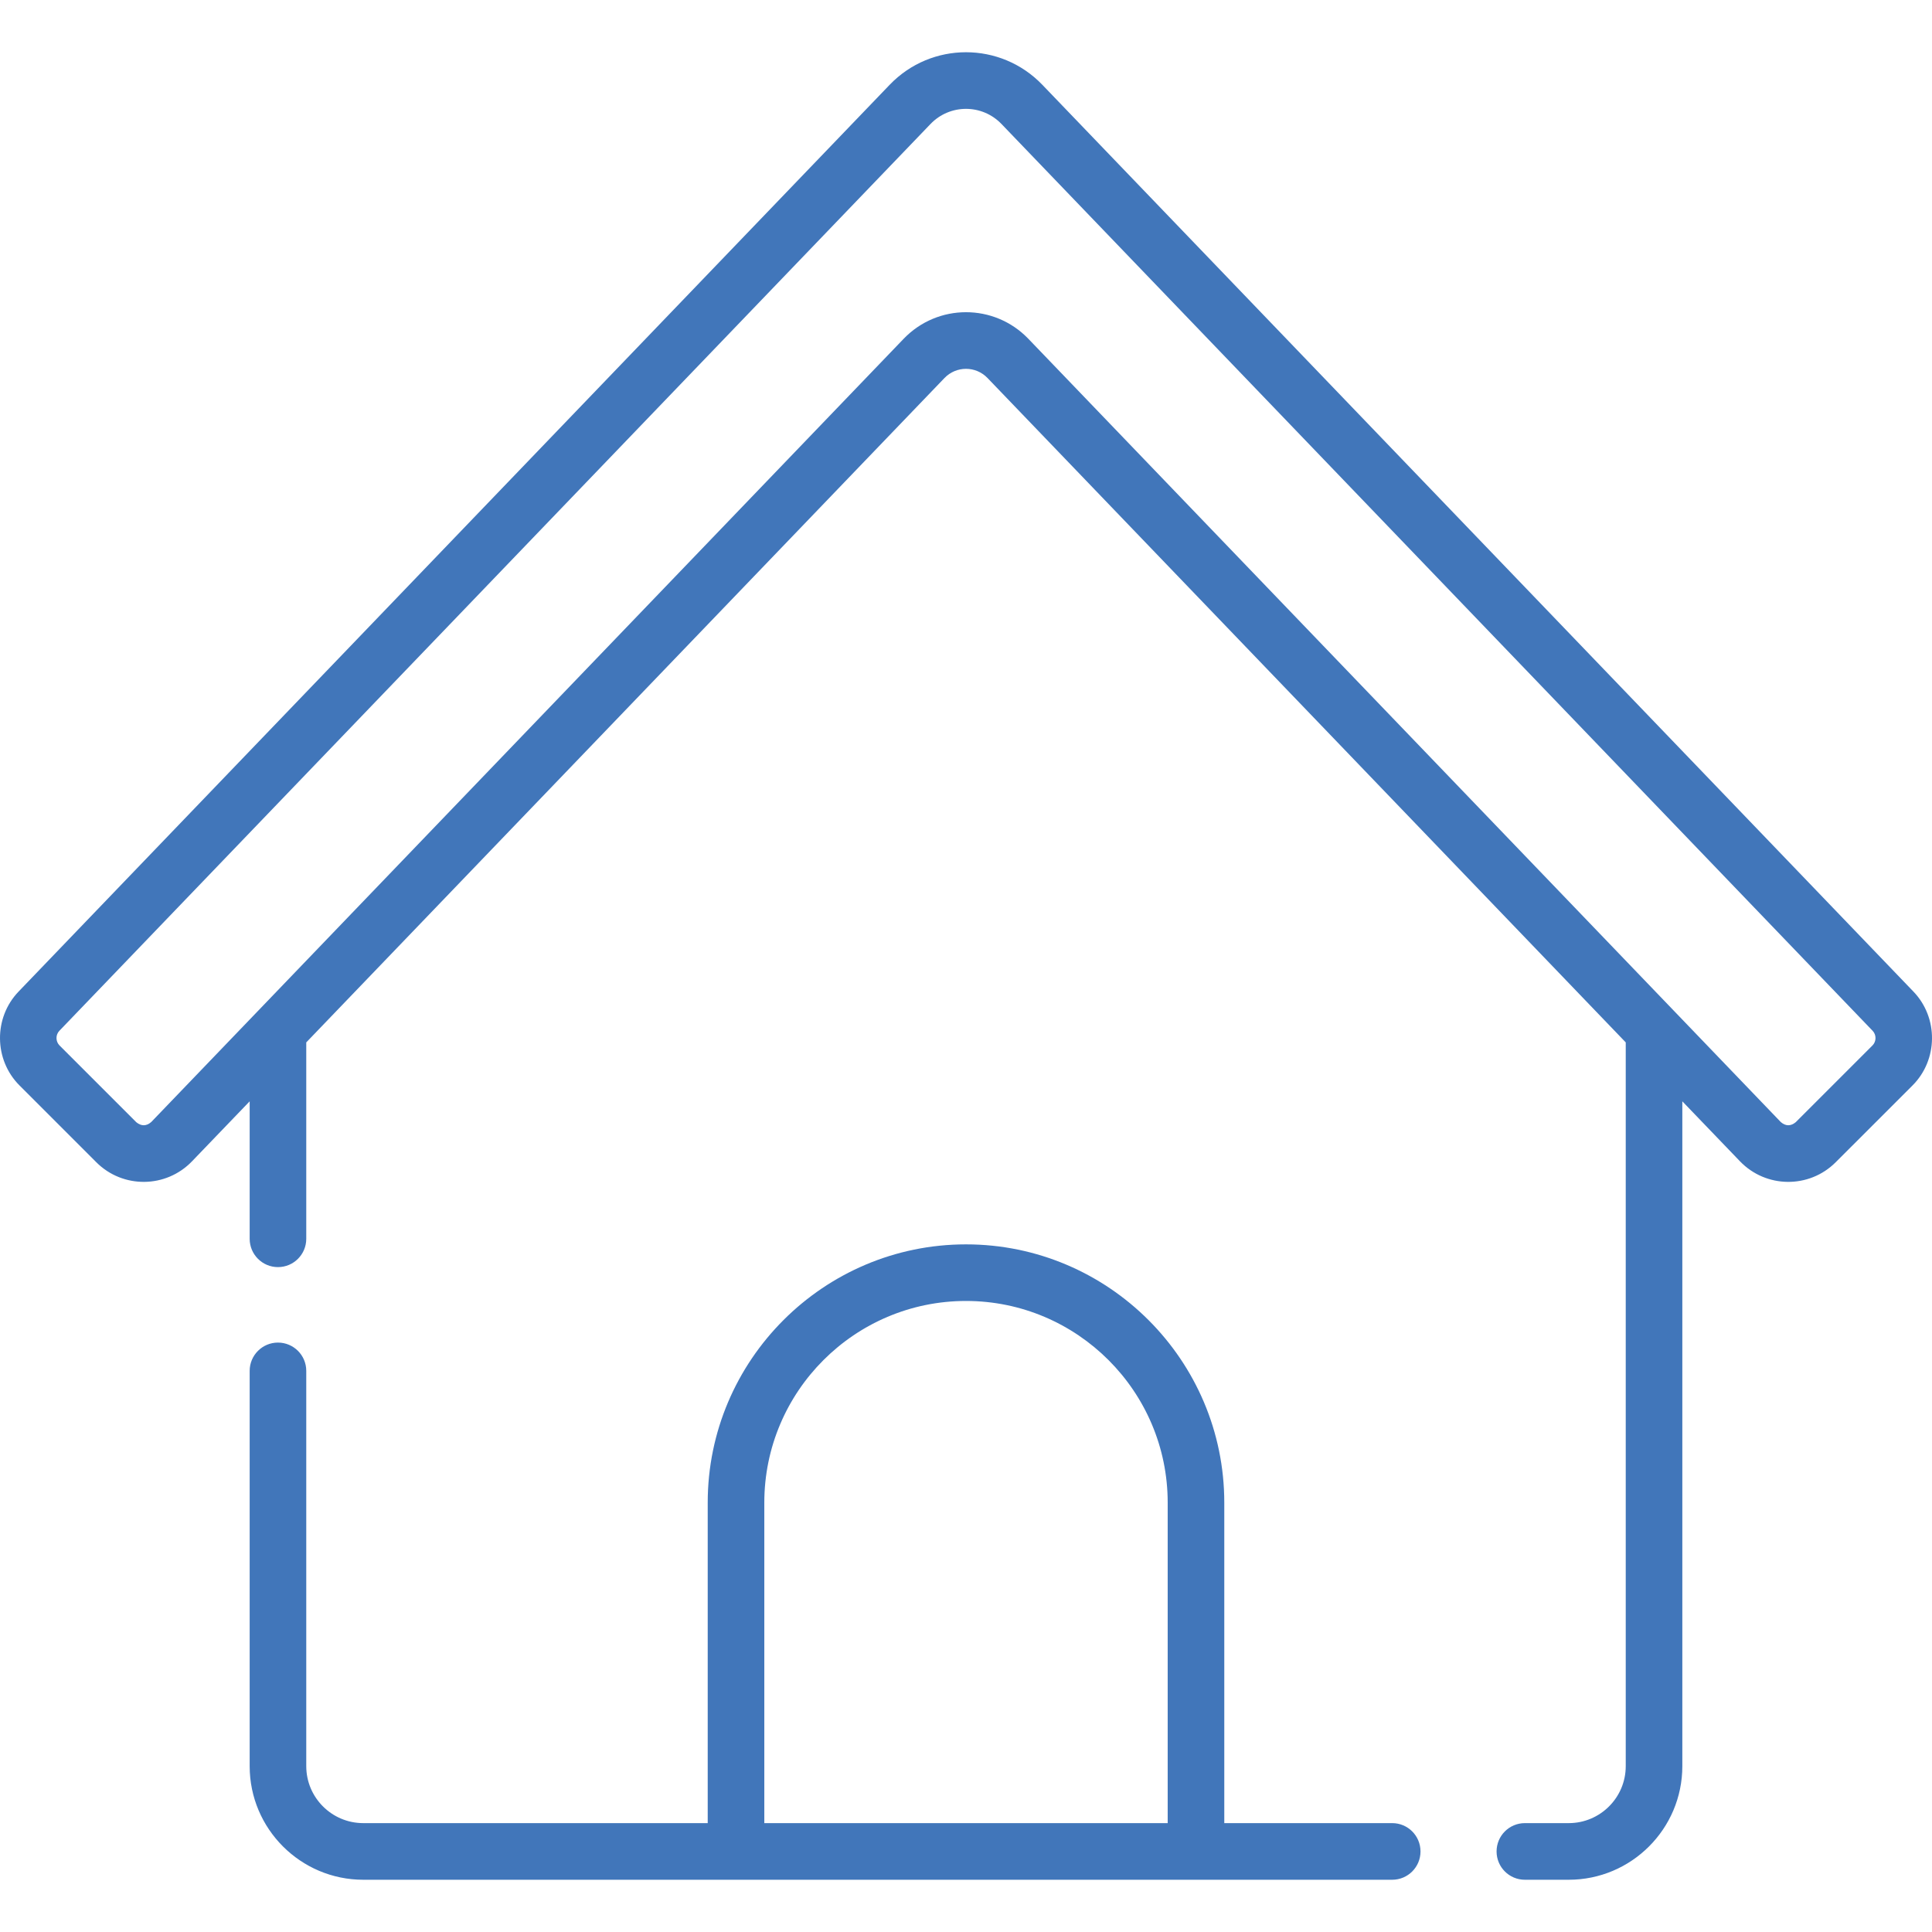 <?xml version="1.0" encoding="UTF-8"?> <svg xmlns="http://www.w3.org/2000/svg" width="48" height="48" viewBox="0 0 48 48" fill="none"> <g clip-path="url(#clip0)"> <path d="M40.391 25.898V43.88C40.391 44.66 39.756 45.295 38.975 45.295H37.885C37.496 45.295 37.182 45.61 37.182 45.999C37.182 46.387 37.496 46.702 37.885 46.702H38.975C40.531 46.702 41.797 45.436 41.797 43.88V27.362L43.229 28.852C43.875 29.524 44.948 29.536 45.608 28.875L47.516 26.968C48.152 26.332 48.163 25.285 47.539 24.636L25.896 2.106C24.861 1.029 23.139 1.028 22.104 2.106L0.461 24.636C-0.163 25.285 -0.152 26.332 0.485 26.968L2.392 28.875C3.051 29.535 4.124 29.525 4.771 28.852L6.203 27.362V30.778C6.203 31.166 6.518 31.481 6.906 31.481C7.294 31.481 7.609 31.166 7.609 30.778V25.898L23.465 9.392C23.757 9.088 24.242 9.087 24.535 9.392C37.172 22.546 34.67 19.942 40.391 25.898ZM46.521 25.974L44.614 27.881C44.489 27.983 44.365 27.982 44.243 27.877L25.549 8.417C25.549 8.417 25.549 8.417 25.549 8.417C25.548 8.416 25.547 8.415 25.546 8.414C24.7 7.537 23.297 7.537 22.451 8.417L6.399 25.127C6.398 25.128 6.398 25.128 6.398 25.128L3.757 27.877C3.635 27.982 3.511 27.983 3.386 27.881L1.479 25.974C1.38 25.874 1.378 25.711 1.475 25.61L23.118 3.081C23.6 2.579 24.4 2.579 24.882 3.081L46.525 25.61C46.622 25.711 46.62 25.875 46.521 25.974Z" fill="#4176BA"></path> <path d="M34.589 45.295H30.417V37.333C30.417 33.795 27.538 30.916 24 30.916C20.462 30.916 17.583 33.795 17.583 37.333V45.295H9.025C8.244 45.295 7.609 44.66 7.609 43.88V34.059C7.609 33.671 7.294 33.356 6.906 33.356C6.518 33.356 6.203 33.671 6.203 34.059V43.88C6.203 45.436 7.469 46.702 9.025 46.702H34.589C34.978 46.702 35.292 46.387 35.292 45.999C35.292 45.61 34.978 45.295 34.589 45.295ZM18.989 37.333C18.989 34.57 21.237 32.322 24 32.322C26.763 32.322 29.011 34.57 29.011 37.333V45.295H18.989V37.333Z" fill="#4176BA"></path> </g> <defs> <clipPath id="clip0"> <rect width="48" height="48" fill="white"></rect> </clipPath> </defs> </svg> 